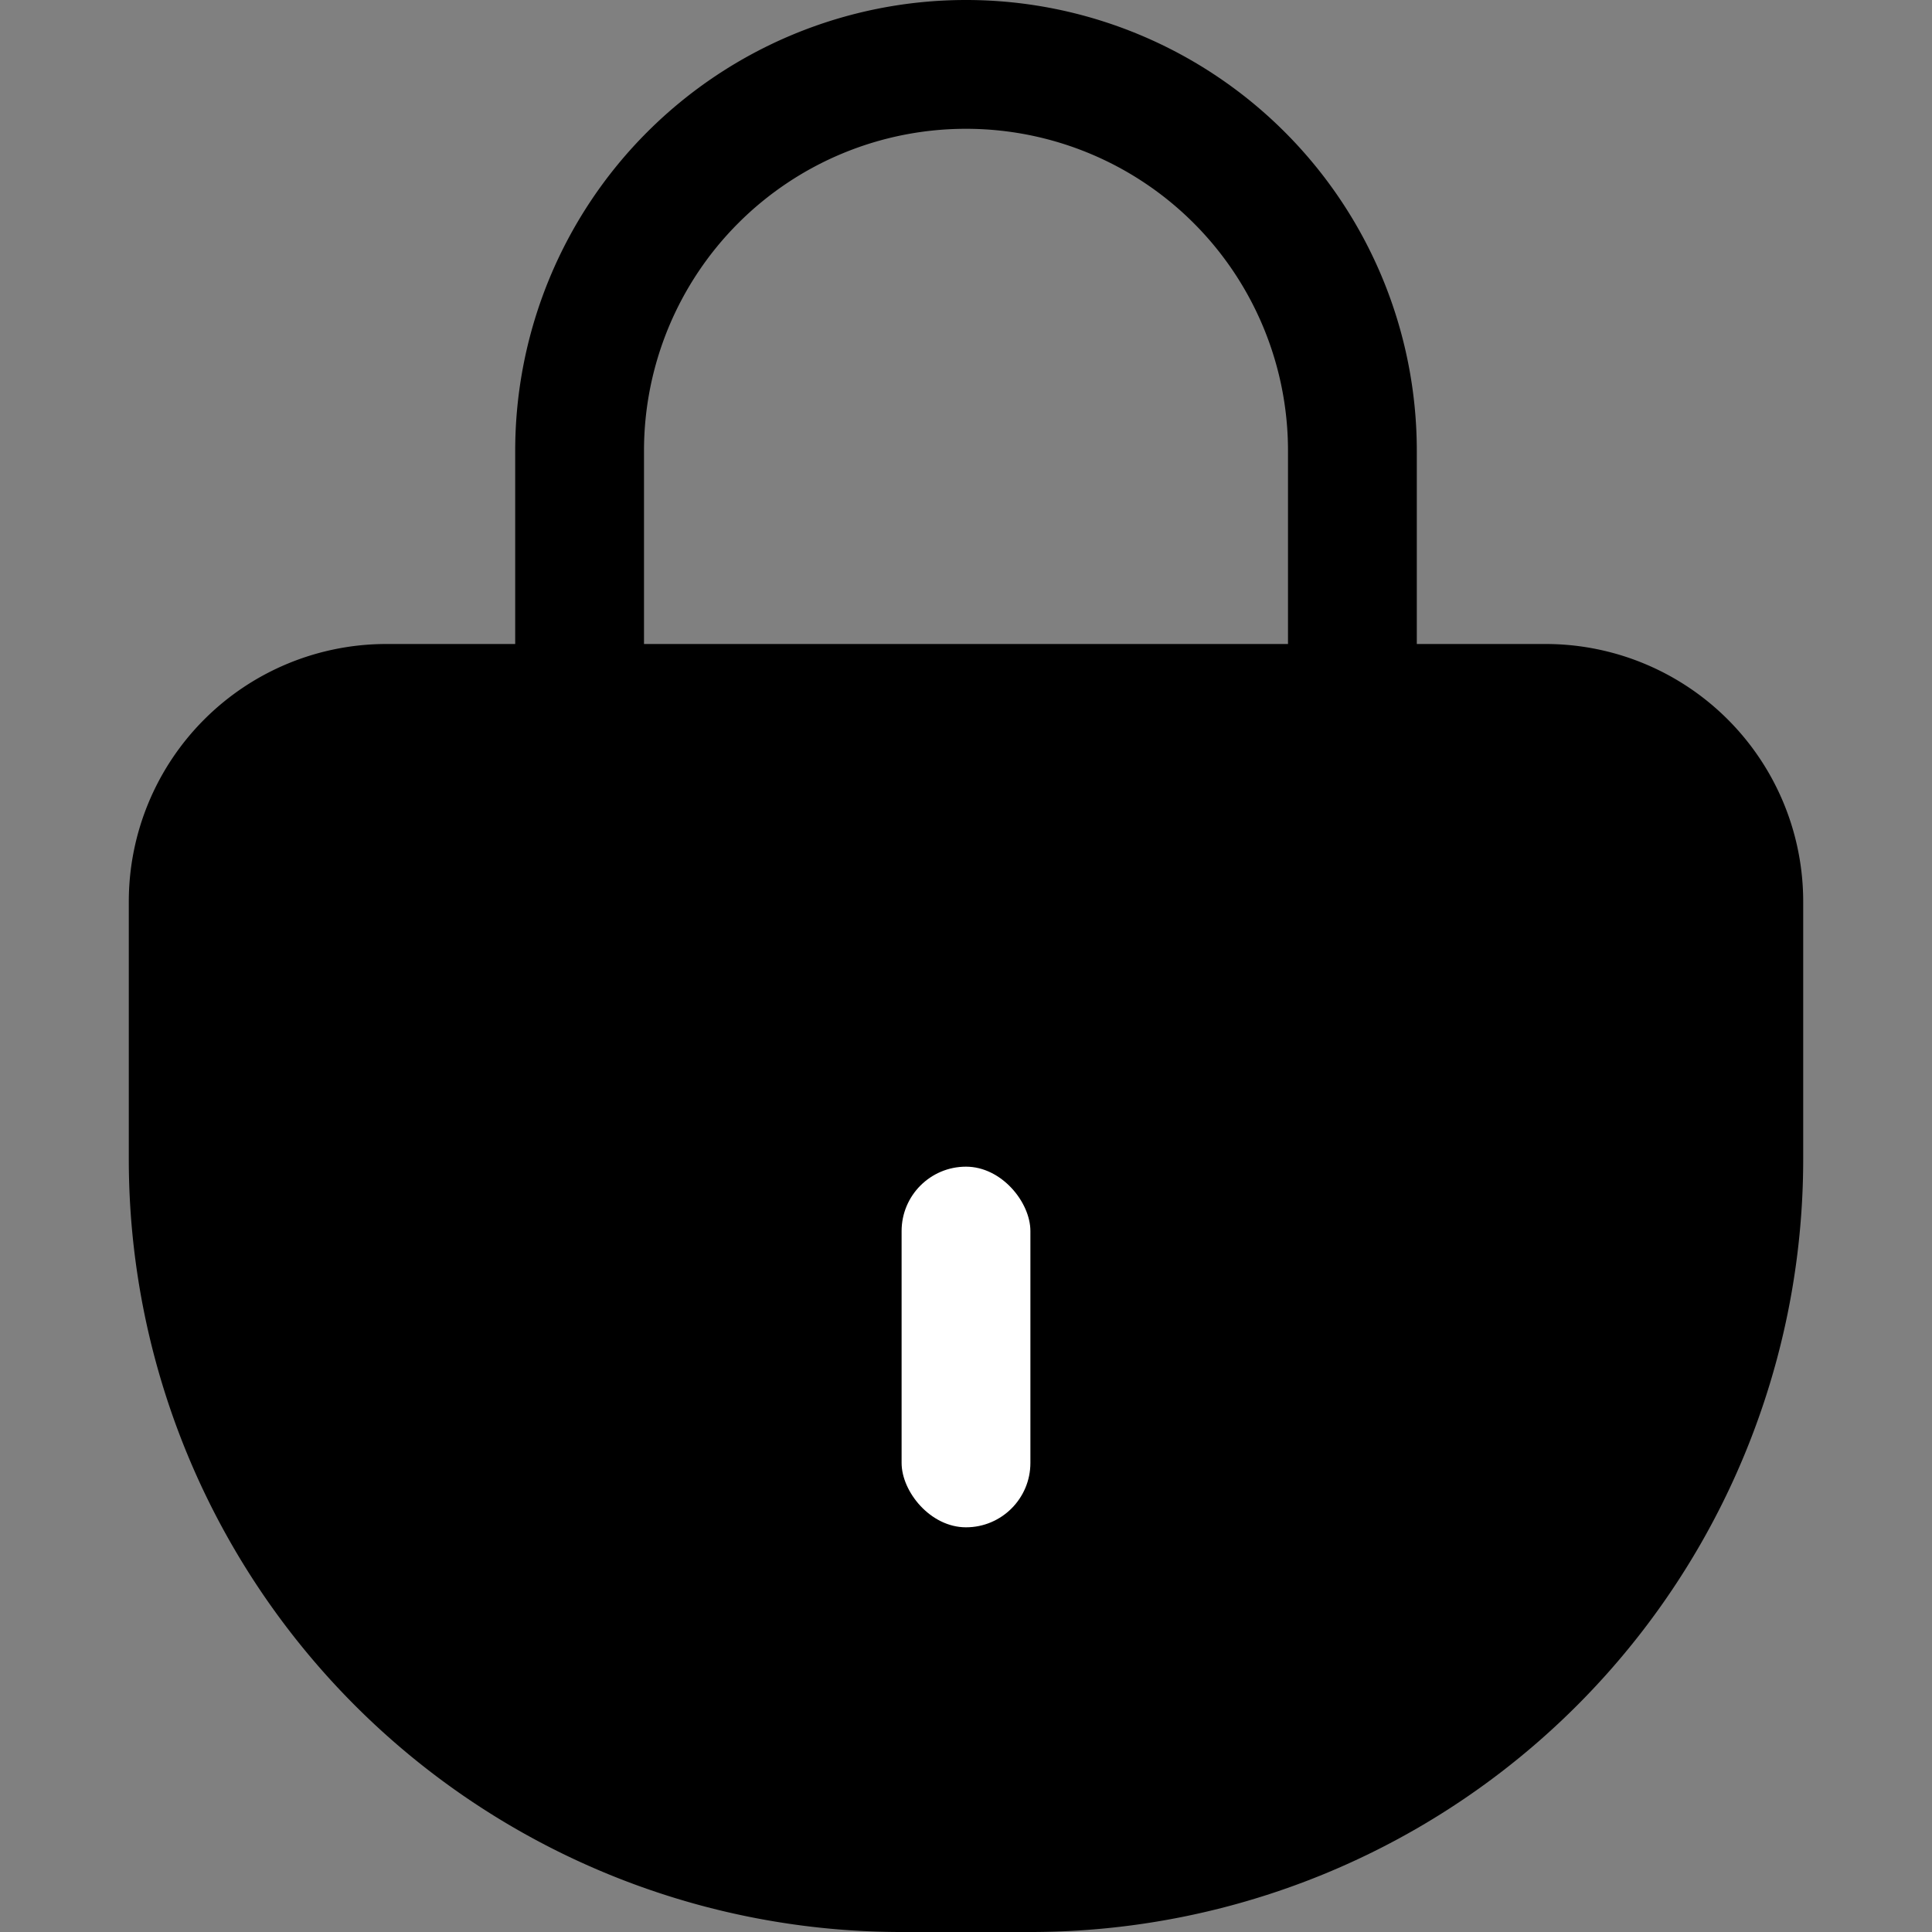 <svg xmlns="http://www.w3.org/2000/svg" width="15" height="15" viewBox="0 0 15 15">
    <rect x="0" y="0" width="15" height="15" fill="#808080" stroke="none"/>
    <g data-name="그룹 297" transform="translate(1)">
        <g data-name="사각형 120" style="stroke:#000;fill:none">
            <path d="M3.5 0A3.5 3.5 0 0 1 7 3.5V7H0V3.5A3.5 3.5 0 0 1 3.5 0z" style="stroke:none" transform="translate(3)"/>
            <path d="M3.5.5a3 3 0 0 1 3 3v3h-6v-3a3 3 0 0 1 3-3z" style="fill:none" transform="translate(3)"/>
        </g>
        <path data-name="사각형 119" d="M2 5h9a2 2 0 0 1 2 2v2a6 6 0 0 1-6 6H6a6 6 0 0 1-6-6V7a2 2 0 0 1 2-2z"/>
        <rect data-name="사각형 121" width="1" height="2.8" rx=".5" transform="translate(6 9.058)" style="fill:#fff"/>
    </g>
</svg>
